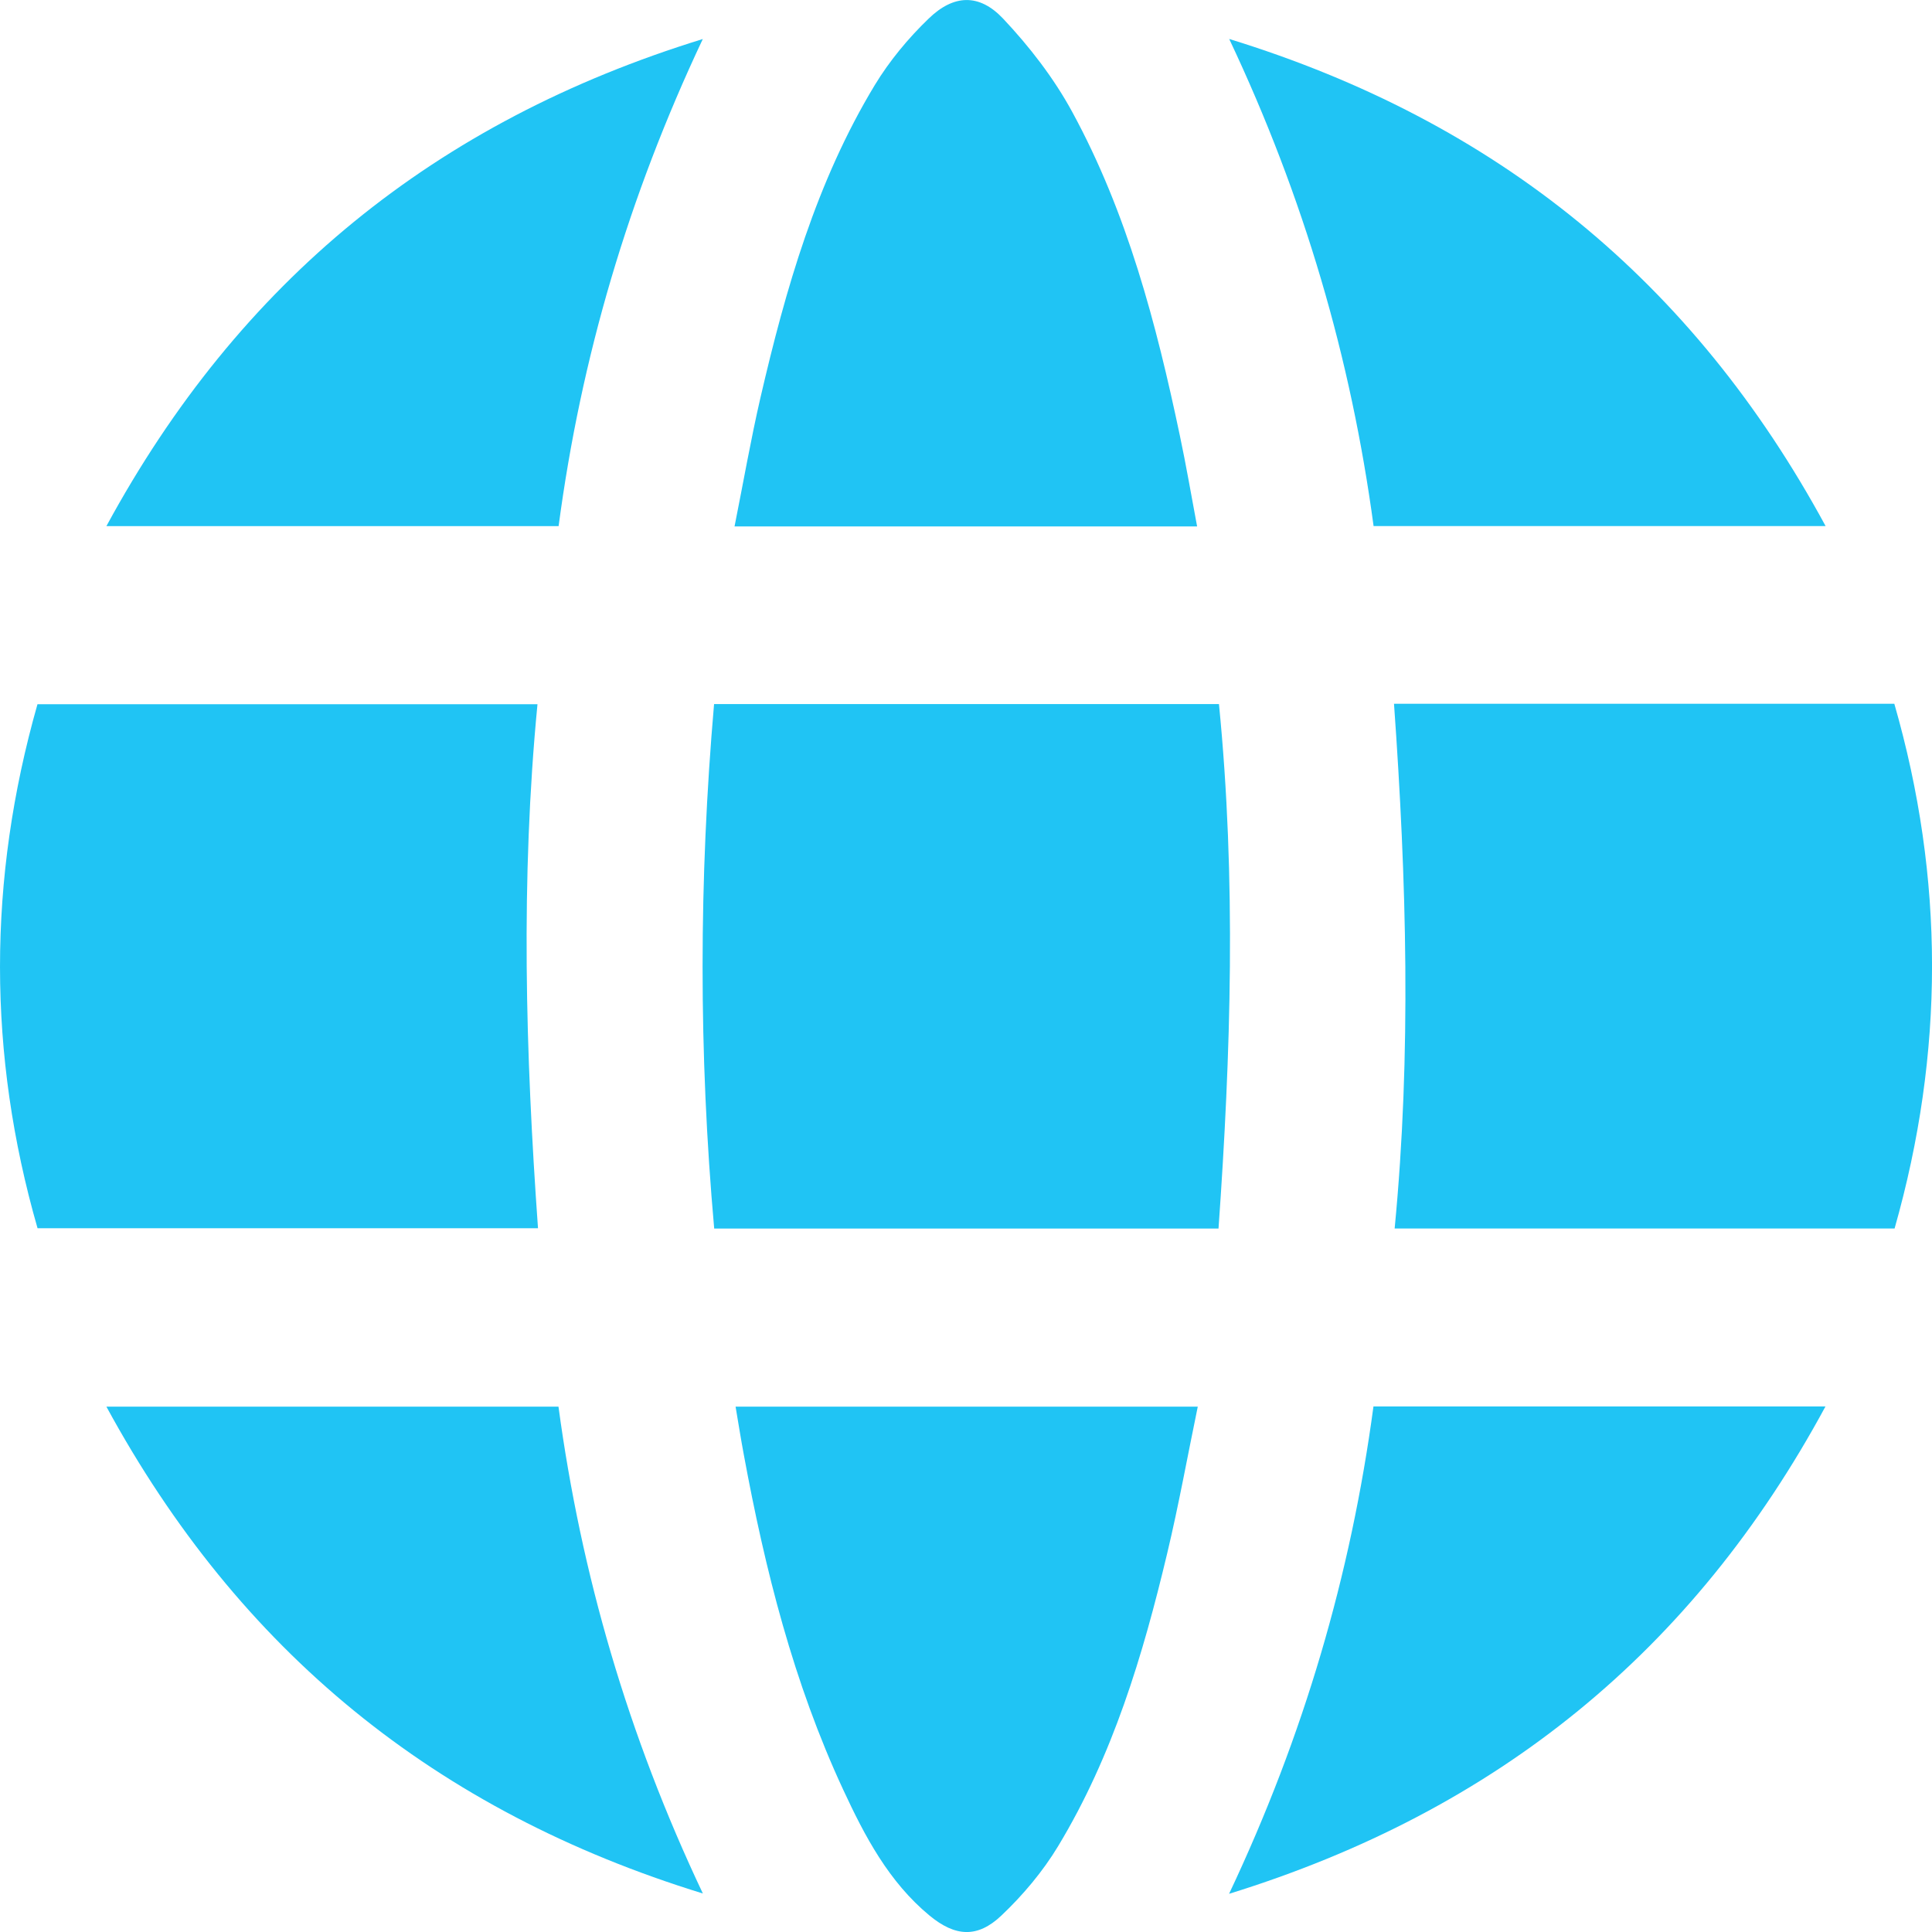 <svg width="30" height="30" viewBox="0 0 30 30" fill="none" xmlns="http://www.w3.org/2000/svg">
<g clip-path="url(#clip0_1101_5455)">
<path d="M18.928 10.933C19.197 13.65 19.114 16.355 18.921 19.077H11.09C10.848 16.36 10.852 13.654 11.088 10.933H18.928Z" fill="#20C4F4"/>
<path d="M8.346 10.935C8.083 13.656 8.16 16.354 8.354 19.072H0.583C-0.194 16.369 -0.194 13.661 0.582 10.935H8.347H8.346Z" fill="#20C4F4"/>
<path d="M21.646 10.928H29.415C30.196 13.642 30.194 16.349 29.419 19.076H21.656C21.917 16.366 21.841 13.662 21.646 10.928Z" fill="#20C4F4"/>
<path d="M11.422 21.842H18.599C18.439 22.614 18.303 23.372 18.124 24.121C17.747 25.704 17.28 27.262 16.43 28.668C16.192 29.062 15.883 29.429 15.549 29.745C15.177 30.098 14.832 30.073 14.434 29.745C13.802 29.223 13.429 28.514 13.093 27.79C12.322 26.131 11.879 24.374 11.549 22.584C11.504 22.345 11.467 22.104 11.422 21.842H11.422Z" fill="#20C4F4"/>
<path d="M18.588 8.174H11.406C11.542 7.494 11.657 6.831 11.808 6.176C12.2 4.486 12.676 2.822 13.583 1.322C13.811 0.946 14.103 0.594 14.42 0.289C14.808 -0.087 15.205 -0.104 15.576 0.289C15.986 0.724 16.364 1.213 16.649 1.737C17.505 3.309 17.955 5.026 18.321 6.765C18.418 7.221 18.496 7.681 18.589 8.176L18.588 8.174Z" fill="#20C4F4"/>
<path d="M1.652 8.17C3.712 4.373 6.756 1.887 10.913 0.606C9.756 3.059 9.022 5.552 8.674 8.17H1.652Z" fill="#20C4F4"/>
<path d="M28.348 8.169H21.329C20.978 5.564 20.248 3.062 19.087 0.605C23.245 1.885 26.291 4.374 28.348 8.169Z" fill="#20C4F4"/>
<path d="M19.085 29.407C20.246 26.95 20.976 24.454 21.327 21.839H28.346C26.297 25.631 23.25 28.118 19.085 29.407Z" fill="#20C4F4"/>
<path d="M1.652 21.842H8.672C9.023 24.443 9.75 26.944 10.914 29.402C6.756 28.123 3.713 25.633 1.652 21.842Z" fill="#20C4F4"/>
</g>
<defs>
<clipPath id="clip0_1101_5455">
<rect width="30" height="30" fill="white"/>
</clipPath>
</defs>
</svg>
